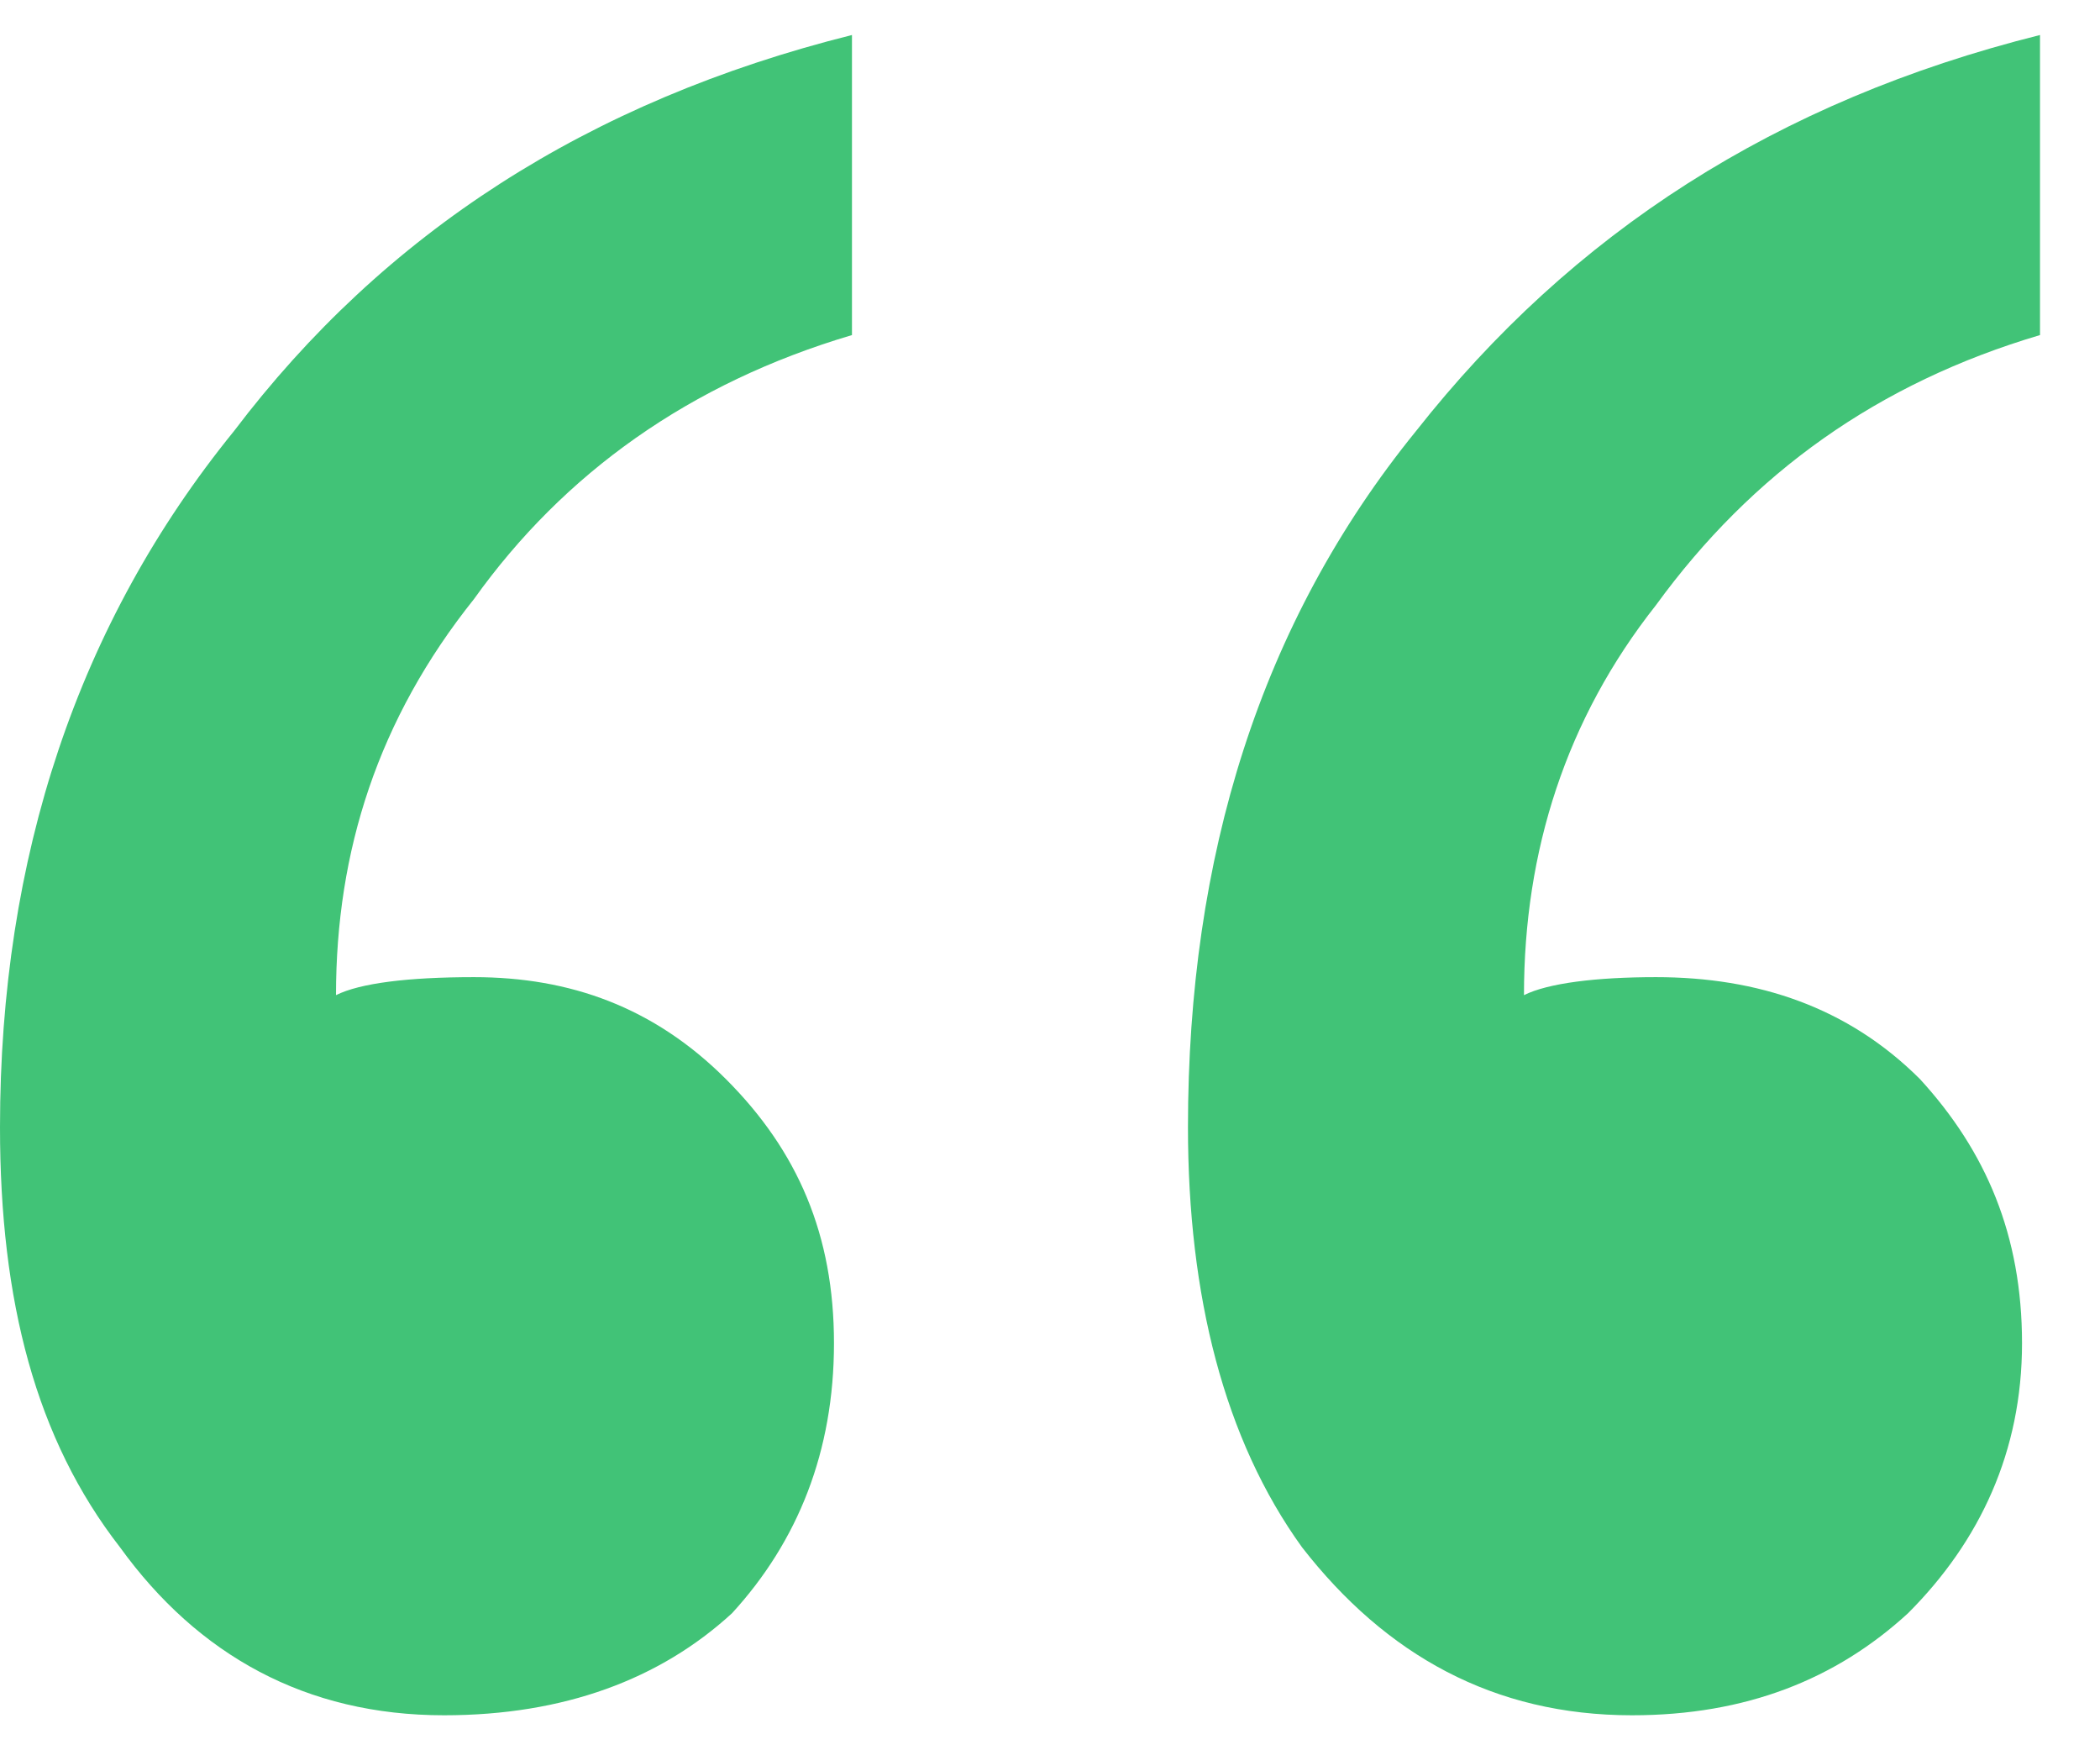 <svg width="30" height="25" viewBox="0 0 30 25" fill="none" xmlns="http://www.w3.org/2000/svg">
<path opacity="0.8" d="M29.143 0.5V4.786C26.829 5.471 25.029 6.757 23.657 8.643C22.371 10.271 21.771 12.157 21.771 14.214C22.114 14.043 22.8 13.957 23.657 13.957C25.114 13.957 26.4 14.386 27.429 15.414C28.371 16.443 28.886 17.643 28.886 19.186C28.886 20.729 28.286 22.014 27.257 23.043C26.229 23.986 24.943 24.5 23.314 24.5C21.343 24.5 19.8 23.643 18.6 22.1C17.486 20.557 16.971 18.5 16.971 16.1C16.971 12.243 18 8.9 20.229 6.157C22.457 3.329 25.371 1.443 29.143 0.5ZM12.171 0.5V4.786C9.857 5.471 8.057 6.757 6.771 8.557C5.4 10.271 4.8 12.157 4.8 14.214C5.143 14.043 5.829 13.957 6.771 13.957C8.143 13.957 9.343 14.386 10.371 15.414C11.4 16.443 11.914 17.643 11.914 19.186C11.914 20.729 11.4 22.014 10.457 23.043C9.429 23.986 8.057 24.5 6.343 24.5C4.371 24.5 2.829 23.643 1.714 22.1C0.514 20.557 0 18.586 0 16.1C0 12.243 1.114 8.9 3.343 6.157C5.486 3.329 8.4 1.443 12.171 0.5Z" fill="#12B455"/>
</svg>
